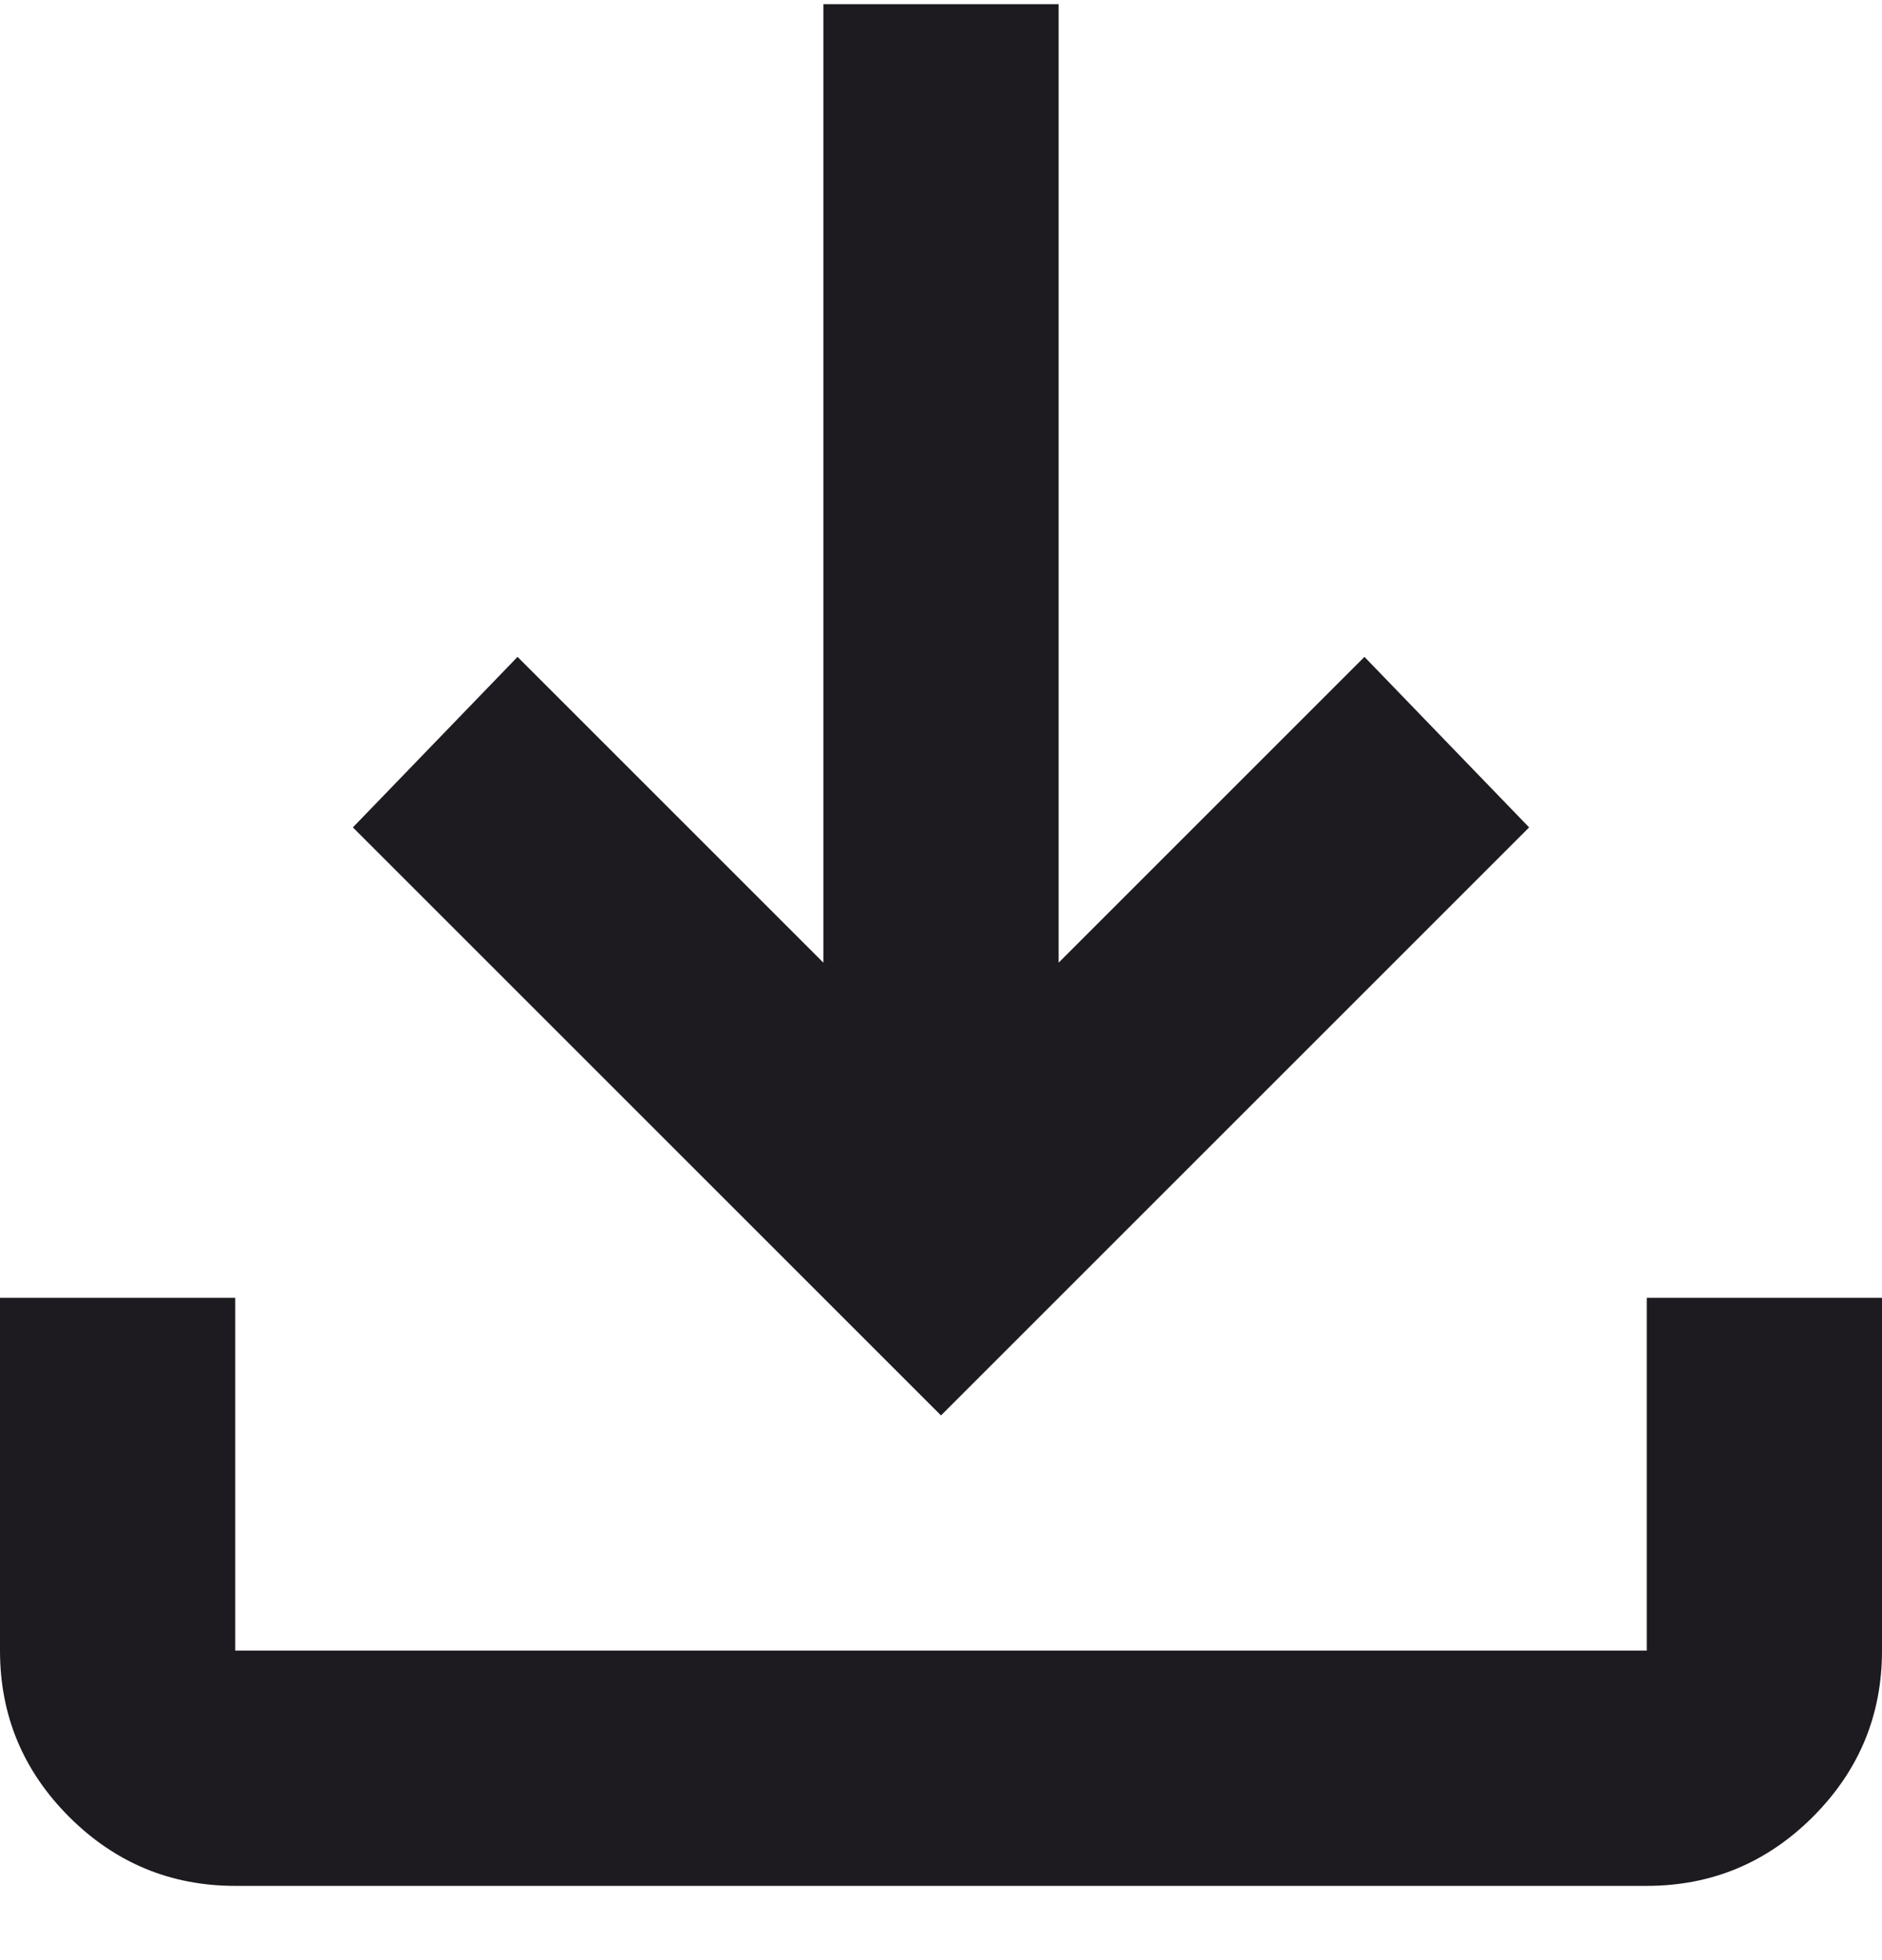 <svg width="24" height="25" viewBox="0 0 24 25" fill="none" xmlns="http://www.w3.org/2000/svg">
<path d="M12 18.053L4.5 10.553L6.6 8.378L10.5 12.278V0.053H13.5V12.278L17.4 8.378L19.5 10.553L12 18.053ZM3 24.053C2.175 24.053 1.469 23.759 0.881 23.172C0.294 22.584 0 21.878 0 21.053V16.553H3V21.053H21V16.553H24V21.053C24 21.878 23.706 22.584 23.119 23.172C22.531 23.759 21.825 24.053 21 24.053H3Z" fill="#1D1B20"/>
</svg>
